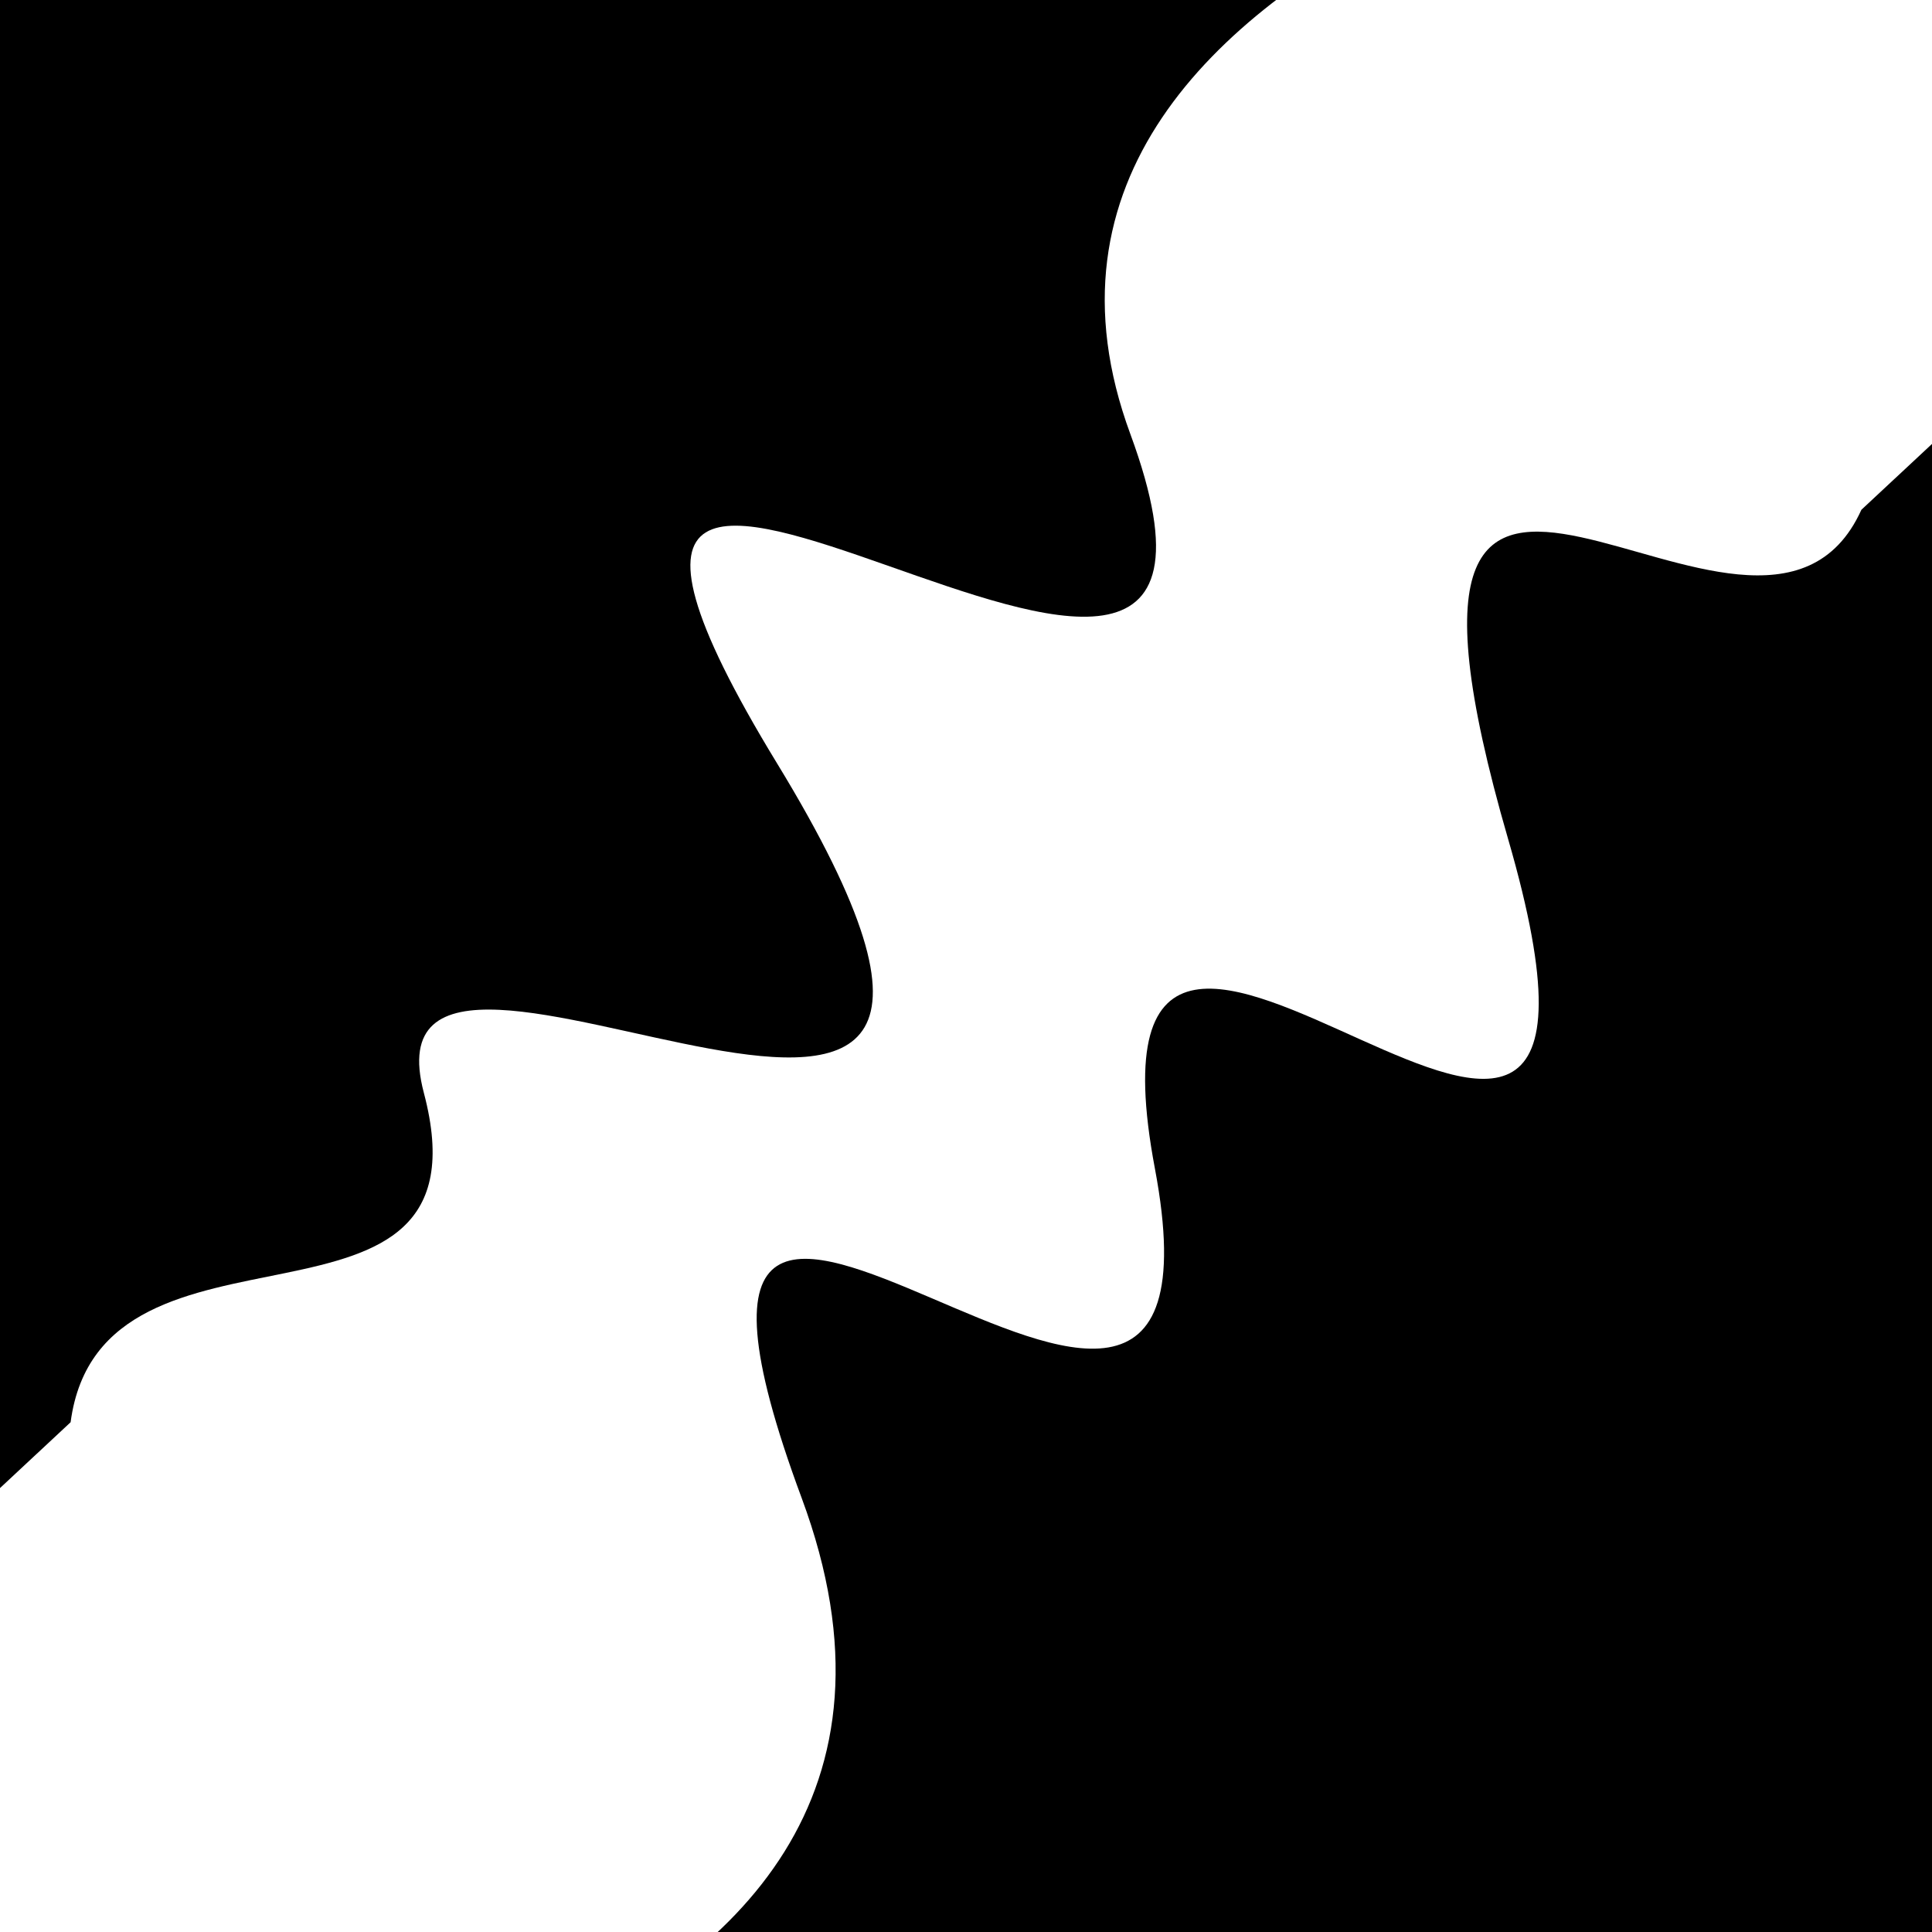 <svg viewBox="0 0 1000 1000" height="1000" width="1000" xmlns="http://www.w3.org/2000/svg">
<rect x="0" y="0" width="1000" height="1000" fill="#ffffff"></rect>
<g transform="rotate(137 500.0 500.0)">
<path d="M -250.0 643.37 S
 141.99  900.70
 250.00  643.37
 427.44  996.13
 500.00  643.37
 681.01  772.04
 750.00  643.37
 906.61  720.18
1000.00  643.37 h 110 V 2000 H -250.0 Z" fill="hsl(87.7, 20%, 29.059%)"></path>
</g>
<g transform="rotate(317 500.0 500.0)">
<path d="M -250.0 643.37 S
 123.65  946.38
 250.00  643.37
 359.12  865.95
 500.00  643.37
 605.08  929.90
 750.00  643.37
 879.51  693.64
1000.00  643.37 h 110 V 2000 H -250.0 Z" fill="hsl(147.7, 20%, 44.059%)"></path>
</g>
</svg>